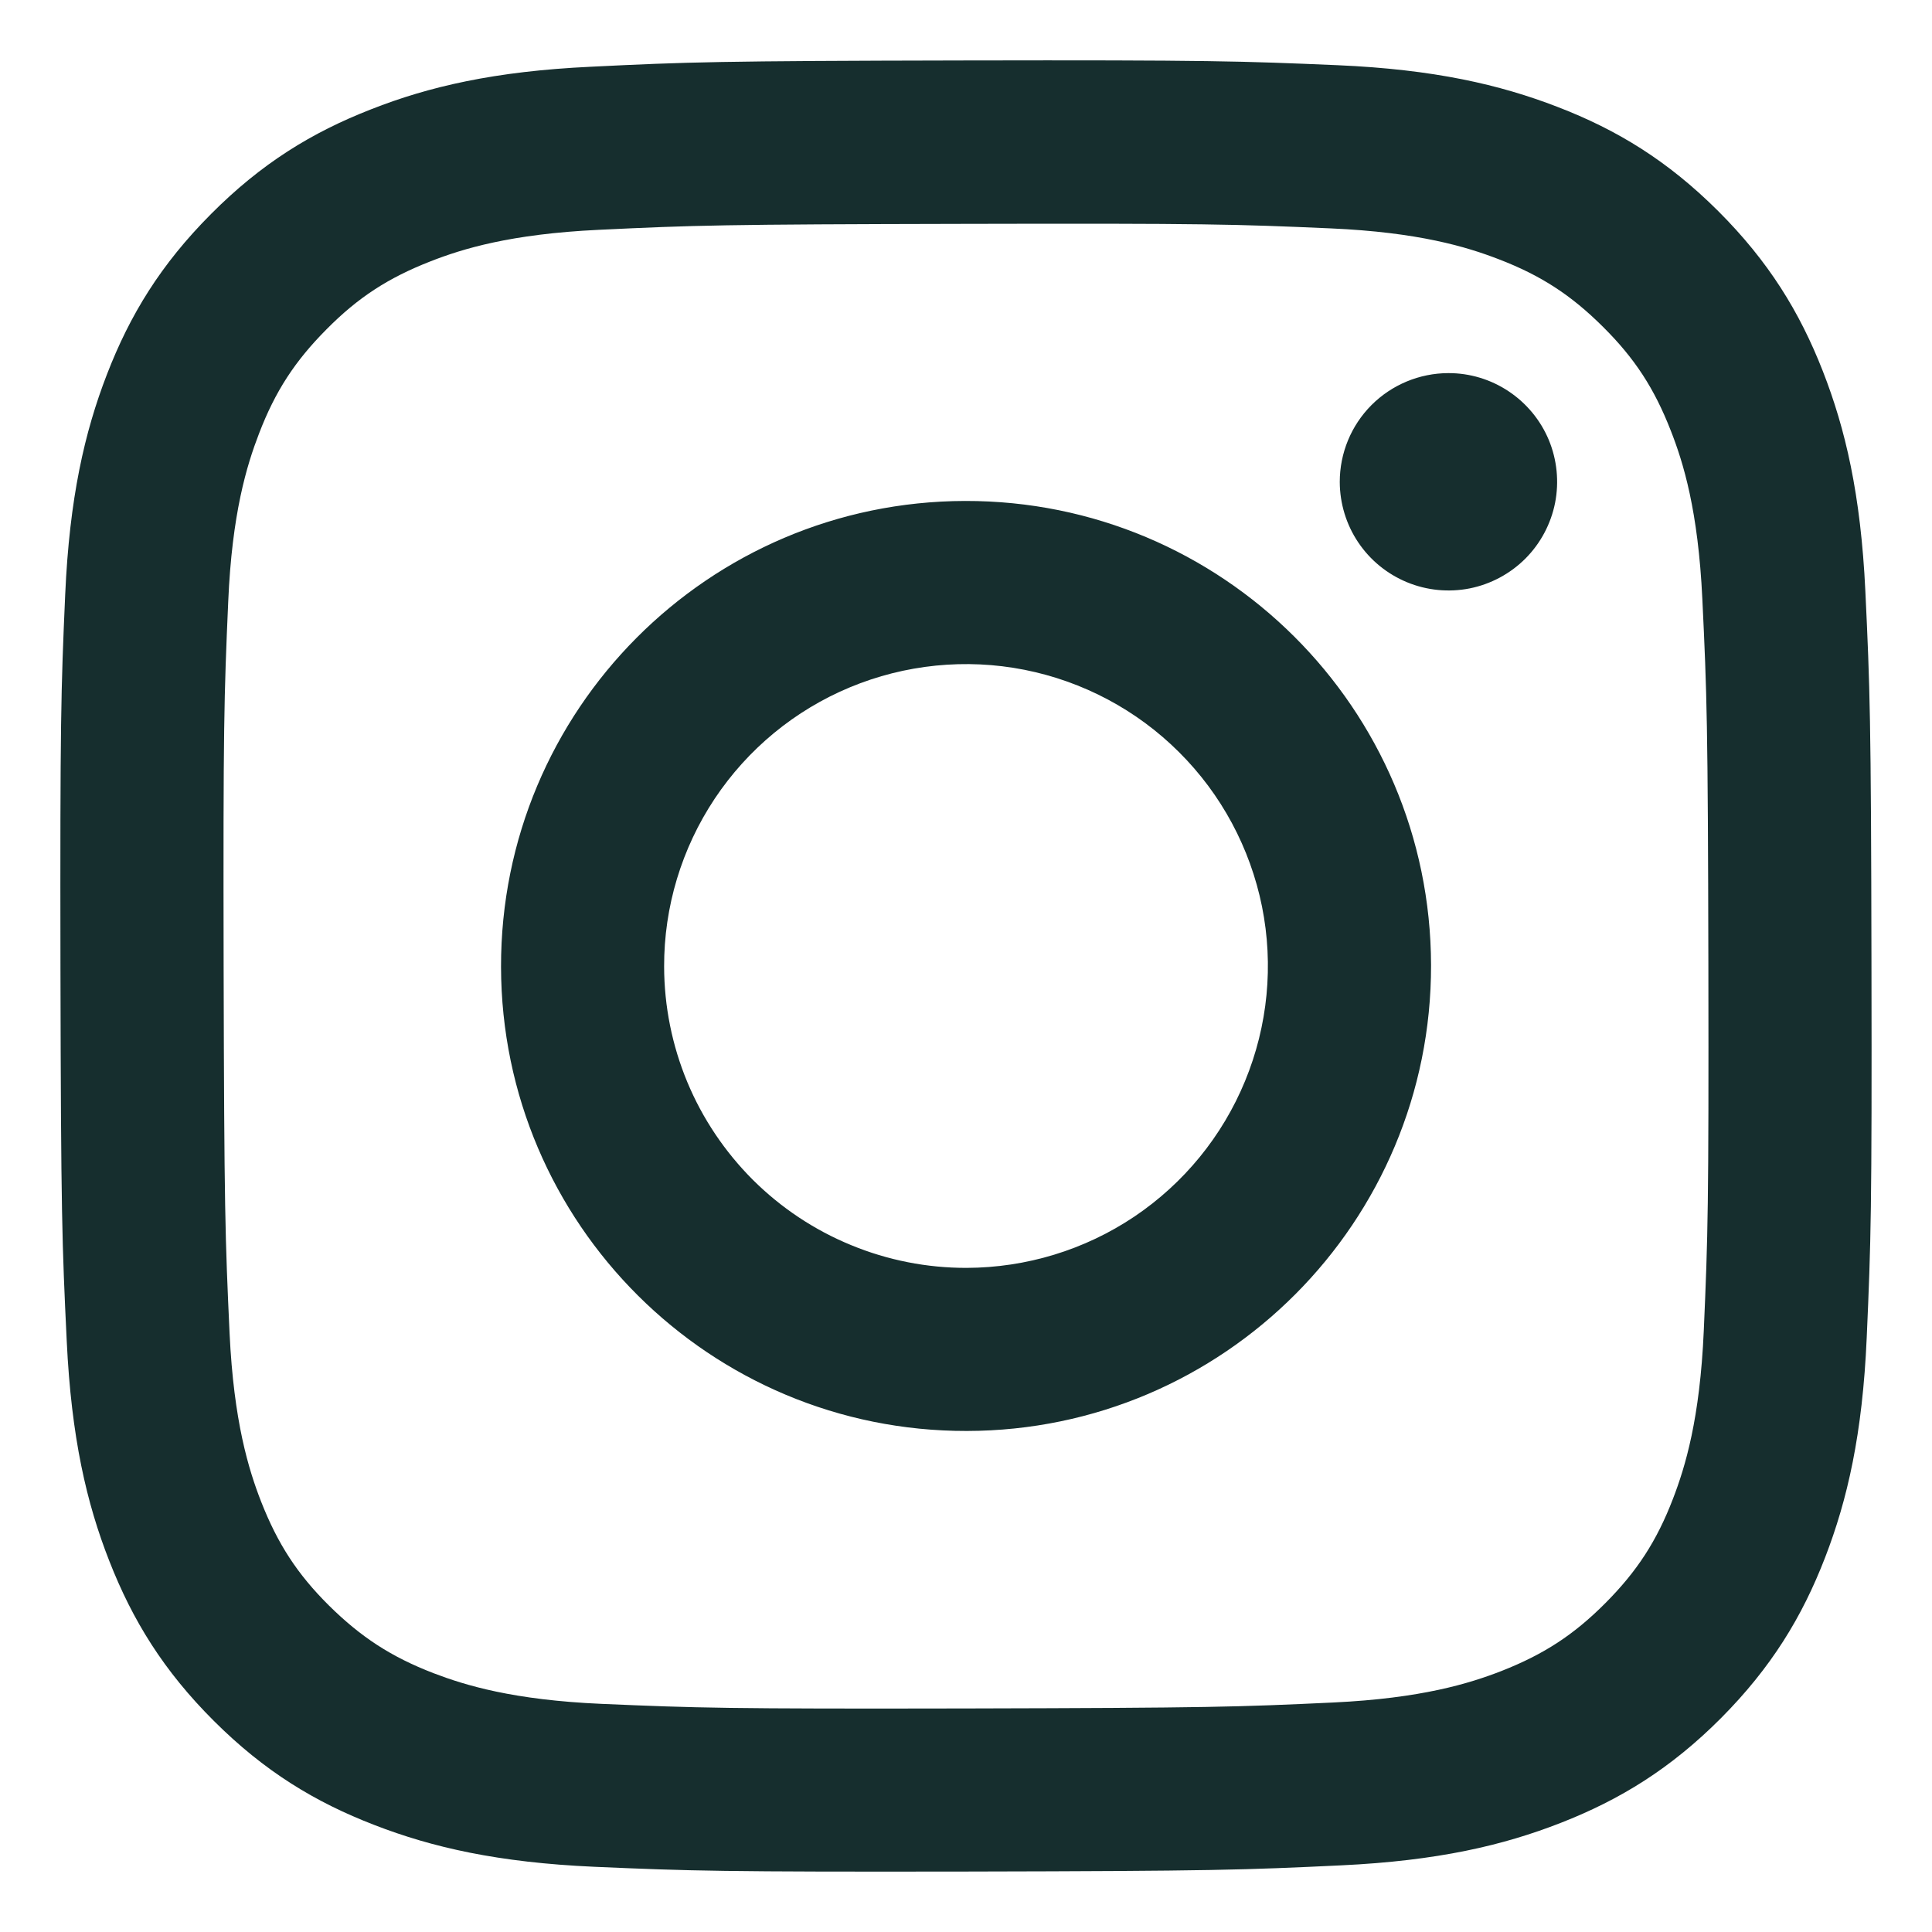 <?xml version="1.0" encoding="UTF-8"?>
<svg xmlns="http://www.w3.org/2000/svg" width="24" height="24" viewBox="0 0 24 24" fill="none">
  <g id="instagram_logo.svg" clip-path="url(#clip0_49_473)">
    <path id="Vector" d="M7.341 0.829C6.144 0.885 5.326 1.076 4.612 1.357C3.872 1.645 3.245 2.032 2.622 2.658C1.998 3.284 1.614 3.911 1.328 4.652C1.051 5.368 0.863 6.186 0.81 7.384C0.757 8.582 0.746 8.966 0.751 12.021C0.757 15.077 0.771 15.46 0.829 16.66C0.886 17.857 1.076 18.674 1.357 19.389C1.646 20.128 2.032 20.755 2.658 21.379C3.284 22.003 3.911 22.386 4.654 22.672C5.369 22.949 6.188 23.137 7.385 23.19C8.582 23.242 8.968 23.254 12.022 23.249C15.076 23.243 15.461 23.229 16.661 23.172C17.861 23.115 18.674 22.924 19.389 22.644C20.128 22.355 20.755 21.969 21.379 21.343C22.002 20.716 22.386 20.089 22.672 19.348C22.949 18.632 23.137 17.814 23.189 16.617C23.242 15.416 23.254 15.033 23.248 11.978C23.243 8.924 23.229 8.541 23.172 7.341C23.115 6.141 22.924 5.327 22.644 4.611C22.355 3.872 21.969 3.246 21.343 2.621C20.717 1.997 20.089 1.613 19.348 1.328C18.632 1.051 17.814 0.862 16.617 0.81C15.419 0.759 15.034 0.745 11.978 0.751C8.923 0.757 8.541 0.77 7.341 0.829ZM7.472 21.166C6.375 21.118 5.78 20.936 5.383 20.784C4.857 20.581 4.483 20.336 4.087 19.945C3.692 19.553 3.449 19.177 3.243 18.652C3.089 18.256 2.904 17.661 2.852 16.564C2.797 15.378 2.785 15.022 2.778 12.019C2.772 9.015 2.783 8.66 2.835 7.474C2.882 6.378 3.065 5.782 3.218 5.385C3.42 4.859 3.664 4.485 4.057 4.09C4.449 3.694 4.824 3.451 5.349 3.246C5.745 3.091 6.34 2.907 7.437 2.855C8.623 2.798 8.979 2.787 11.982 2.781C14.985 2.774 15.341 2.785 16.528 2.837C17.624 2.885 18.221 3.067 18.617 3.22C19.143 3.422 19.517 3.666 19.912 4.059C20.308 4.452 20.551 4.826 20.756 5.352C20.911 5.747 21.095 6.342 21.147 7.439C21.204 8.625 21.216 8.981 21.222 11.984C21.227 14.987 21.217 15.343 21.165 16.529C21.117 17.626 20.935 18.221 20.782 18.619C20.58 19.144 20.336 19.519 19.943 19.914C19.55 20.309 19.176 20.552 18.651 20.758C18.255 20.912 17.659 21.097 16.564 21.149C15.377 21.205 15.021 21.216 12.017 21.223C9.013 21.229 8.659 21.217 7.472 21.166M16.643 5.987C16.644 6.254 16.723 6.515 16.872 6.737C17.021 6.959 17.232 7.131 17.479 7.233C17.726 7.335 17.997 7.361 18.259 7.309C18.521 7.256 18.761 7.127 18.95 6.938C19.138 6.749 19.266 6.508 19.318 6.246C19.369 5.984 19.342 5.712 19.24 5.466C19.137 5.219 18.963 5.009 18.741 4.861C18.519 4.713 18.258 4.634 17.991 4.635C17.633 4.636 17.29 4.779 17.037 5.032C16.784 5.286 16.643 5.629 16.643 5.987ZM6.224 12.011C6.23 15.202 8.821 17.782 12.011 17.776C15.201 17.77 17.783 15.179 17.777 11.989C17.771 8.798 15.179 6.217 11.989 6.223C8.798 6.23 6.218 8.821 6.224 12.011ZM8.25 12.007C8.248 11.265 8.467 10.54 8.878 9.922C9.289 9.305 9.873 8.823 10.558 8.538C11.243 8.253 11.997 8.177 12.724 8.32C13.452 8.464 14.121 8.819 14.646 9.343C15.172 9.866 15.53 10.534 15.677 11.261C15.823 11.988 15.75 12.742 15.467 13.428C15.185 14.114 14.706 14.7 14.09 15.114C13.474 15.527 12.749 15.748 12.007 15.75C11.515 15.751 11.027 15.655 10.572 15.467C10.116 15.28 9.702 15.004 9.353 14.657C9.005 14.309 8.727 13.896 8.538 13.442C8.349 12.987 8.251 12.5 8.25 12.007Z" fill="#162E2E"></path>
  </g>
  <defs>
    <clipPath id="clip0_49_473">
      <rect width="22.5" height="22.5" fill="white" transform="translate(0.75 0.75)"></rect>
    </clipPath>
  </defs>
</svg>
